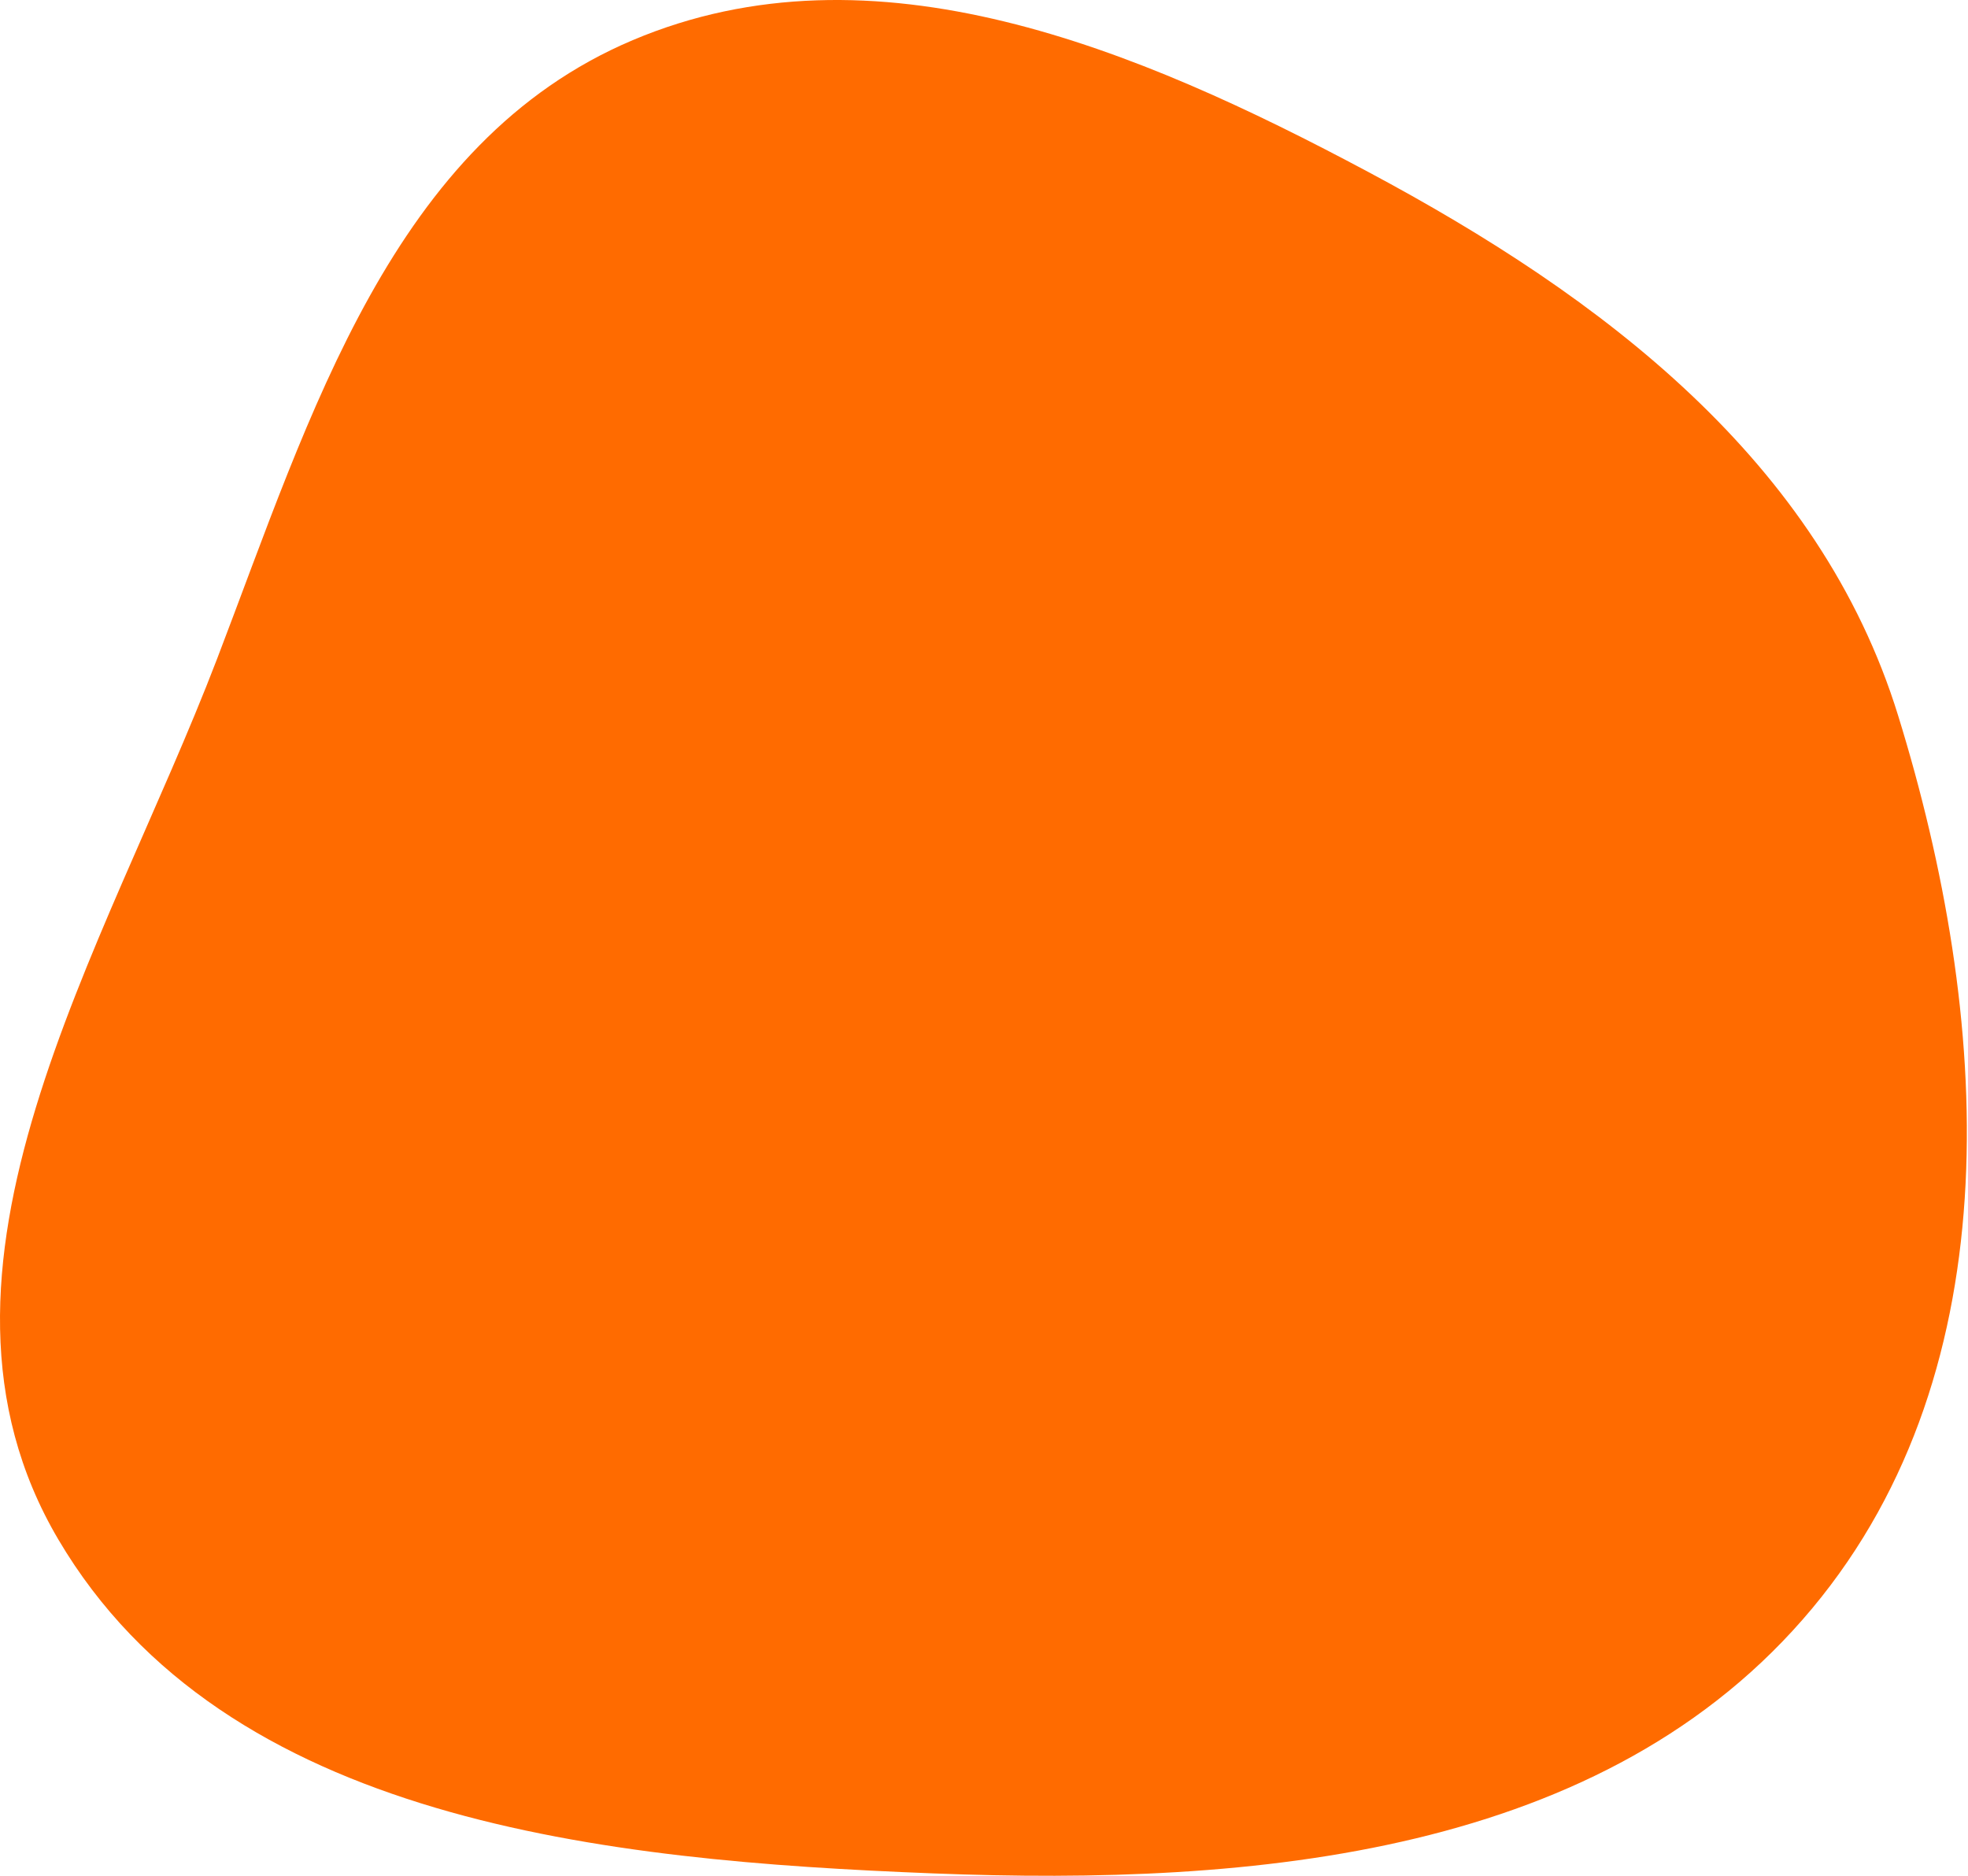 <?xml version="1.0" encoding="UTF-8"?> <svg xmlns="http://www.w3.org/2000/svg" width="1684" height="1605" viewBox="0 0 1684 1605" fill="none"> <path fill-rule="evenodd" clip-rule="evenodd" d="M1170.68 147.066C1371.69 254.343 1556.89 394.59 1624.2 612.238C1703.72 869.366 1723.07 1169.38 1550.76 1376.11C1374.34 1587.77 1073.81 1613.76 798.428 1602.96C517.668 1591.94 192.596 1559.24 49.894 1317.21C-86.485 1085.89 89.678 814.484 185.739 563.773C265.769 354.903 335.41 121.517 541.425 34.357C747.877 -52.988 972.894 41.505 1170.68 147.066Z" fill="#FF6B00"></path> </svg> 